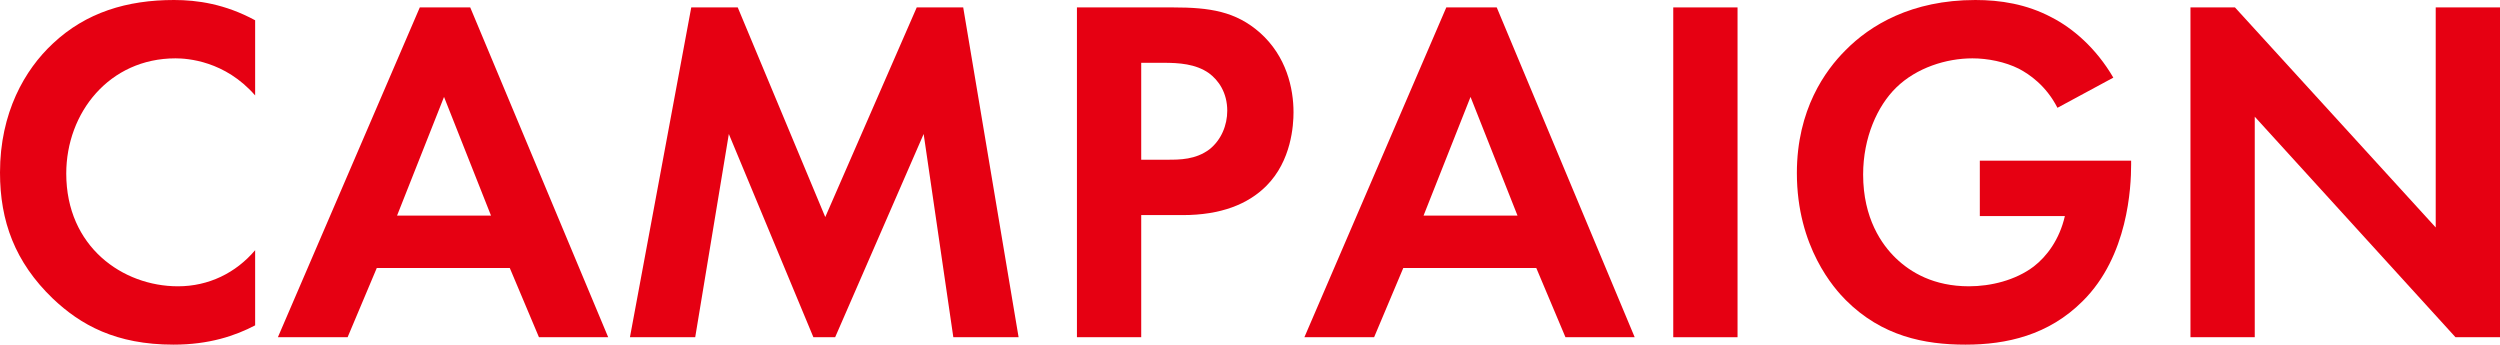 <?xml version="1.0" encoding="UTF-8"?><svg id="_レイヤー_2" xmlns="http://www.w3.org/2000/svg" viewBox="0 0 353.92 48.8"><defs><style>.cls-1{fill:#e60012;stroke-width:0px;}</style></defs><g id="_デザイン"><path class="cls-1" d="M36.12,46.06c-2.8,1.47-6.51,2.73-11.55,2.73-8.19,0-13.16-2.8-17.08-6.51C2.1,37.1,0,31.29,0,24.43,0,15.96,3.5,9.87,7.49,6.16,12.18,1.75,17.99,0,24.64,0c3.29,0,7.21.56,11.48,2.87v10.64c-4.27-4.9-9.59-5.25-11.27-5.25-9.38,0-15.47,7.7-15.47,16.31,0,10.36,7.98,15.96,15.82,15.96,4.34,0,8.19-1.89,10.92-5.11v10.64Z"/><path class="cls-1" d="M72.17,37.94h-18.83l-4.13,9.8h-9.87L59.43,1.05h7.14l19.53,46.69h-9.8l-4.13-9.8ZM69.51,30.52l-6.65-16.8-6.65,16.8h13.3Z"/><path class="cls-1" d="M97.86,1.05h6.58l12.39,29.68,12.95-29.68h6.58l7.84,46.69h-9.24l-4.2-28.77-12.53,28.77h-3.08l-11.97-28.77-4.76,28.77h-9.24L97.86,1.05Z"/><path class="cls-1" d="M166.04,1.05c5.25,0,8.89.56,12.32,3.57,3.78,3.36,4.76,7.91,4.76,11.27,0,1.82-.28,6.86-3.85,10.43-2.59,2.59-6.44,4.13-11.83,4.13h-5.88v17.29h-9.1V1.05h13.58ZM161.56,22.61h3.71c1.75,0,3.99,0,5.95-1.47,1.68-1.33,2.52-3.43,2.52-5.46,0-2.59-1.26-4.34-2.59-5.32-1.89-1.33-4.27-1.47-6.44-1.47h-3.15v13.72Z"/><path class="cls-1" d="M217.49,37.94h-18.83l-4.13,9.8h-9.87L204.75,1.05h7.14l19.53,46.69h-9.8l-4.13-9.8ZM214.83,30.52l-6.65-16.8-6.65,16.8h13.3Z"/><path class="cls-1" d="M245.98,1.05v46.69h-9.1V1.05h9.1Z"/><path class="cls-1" d="M280.28,22.75h21.42v.56c0,3.15-.42,12.95-6.86,19.32-4.83,4.83-10.78,6.16-16.59,6.16s-11.83-1.19-16.94-6.3c-1.61-1.61-6.93-7.49-6.93-17.99,0-9.03,4.06-14.56,6.86-17.36,3.5-3.57,9.38-7.14,18.41-7.14,3.5,0,7.21.56,10.78,2.45,3.01,1.54,6.3,4.34,8.75,8.54l-7.91,4.27c-1.61-3.15-3.99-4.76-5.46-5.53-1.96-.98-4.41-1.47-6.58-1.47-3.71,0-7.91,1.33-10.78,4.13-2.66,2.59-4.69,7.07-4.69,12.32,0,6.23,2.66,9.94,4.62,11.83,2.1,2.03,5.39,3.99,10.36,3.99,3.08,0,6.58-.84,9.17-2.8,1.82-1.4,3.64-3.78,4.41-7.14h-12.04v-7.84Z"/><path class="cls-1" d="M310.1,47.75V1.05h6.3l28.42,31.15V1.05h9.1v46.69h-6.3l-28.42-31.22v31.22h-9.1Z"/></g></svg>